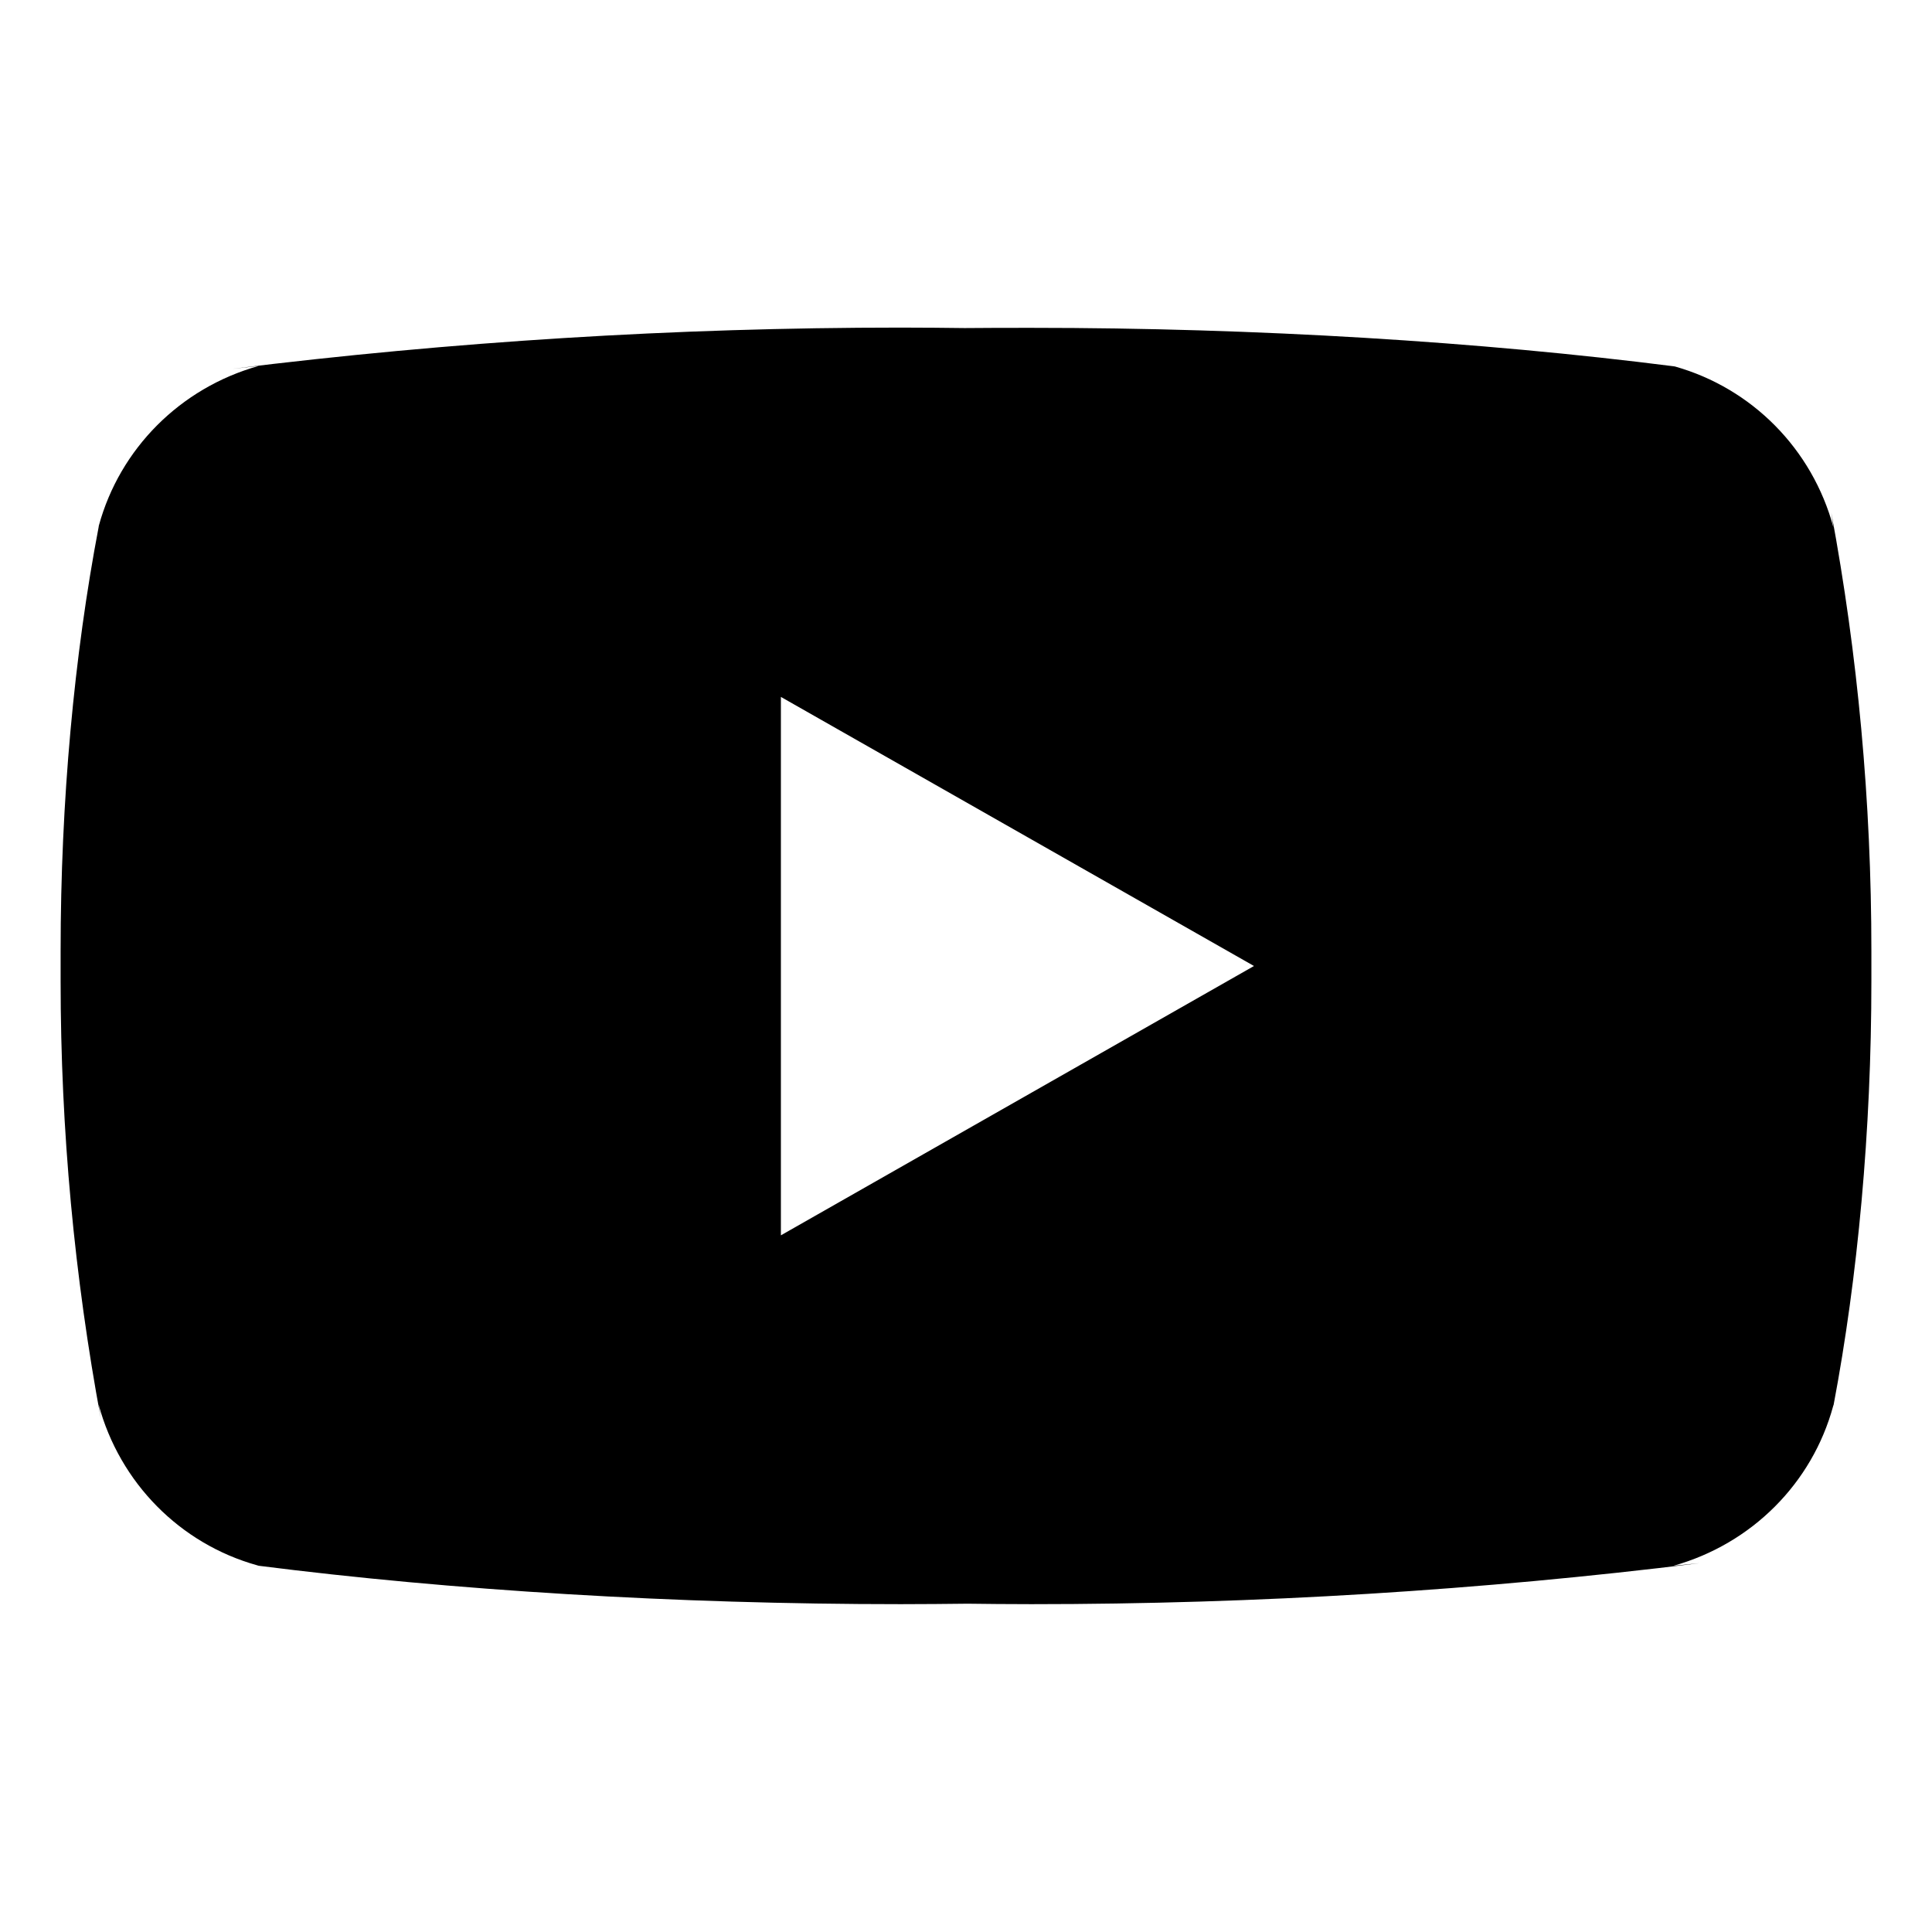 <?xml version="1.0" encoding="UTF-8"?> <svg xmlns="http://www.w3.org/2000/svg" xmlns:xlink="http://www.w3.org/1999/xlink" width="32px" height="32px" viewBox="0 0 32 32" version="1.1"><g id="surface1"><path style=" stroke:none;fill-rule:nonzero;fill:rgb(0%,0%,0%);fill-opacity:1;" d="M 12.934 20.461 L 12.934 11.543 L 20.77 16 Z M 30.367 8.734 C 30.016 7.434 29.016 6.43 27.742 6.07 L 27.715 6.066 C 24.523 5.66 20.828 5.43 17.082 5.43 C 16.699 5.43 16.32 5.43 15.941 5.434 L 16 5.434 C 15.68 5.43 15.301 5.426 14.918 5.426 C 11.172 5.426 7.477 5.66 3.848 6.109 L 4.281 6.062 C 2.984 6.426 1.984 7.434 1.637 8.707 L 1.633 8.734 C 1.23 10.844 1.004 13.27 1.004 15.75 C 1.004 15.836 1.004 15.926 1.004 16.012 L 1.004 15.996 C 1.004 16.07 1.004 16.16 1.004 16.246 C 1.004 18.727 1.234 21.152 1.672 23.508 L 1.633 23.262 C 1.984 24.562 2.984 25.57 4.258 25.926 L 4.285 25.934 C 7.477 26.34 11.172 26.57 14.918 26.57 C 15.297 26.57 15.68 26.566 16.059 26.562 L 16 26.562 C 16.32 26.566 16.703 26.57 17.082 26.57 C 20.832 26.57 24.523 26.34 28.152 25.891 L 27.719 25.934 C 29.016 25.57 30.016 24.566 30.363 23.289 L 30.371 23.266 C 30.77 21.156 30.996 18.73 30.996 16.25 C 30.996 16.16 30.996 16.074 30.996 15.988 L 30.996 16 C 30.996 15.926 30.996 15.84 30.996 15.75 C 30.996 13.27 30.77 10.844 30.332 8.492 Z M 30.367 8.734 "></path></g></svg> 